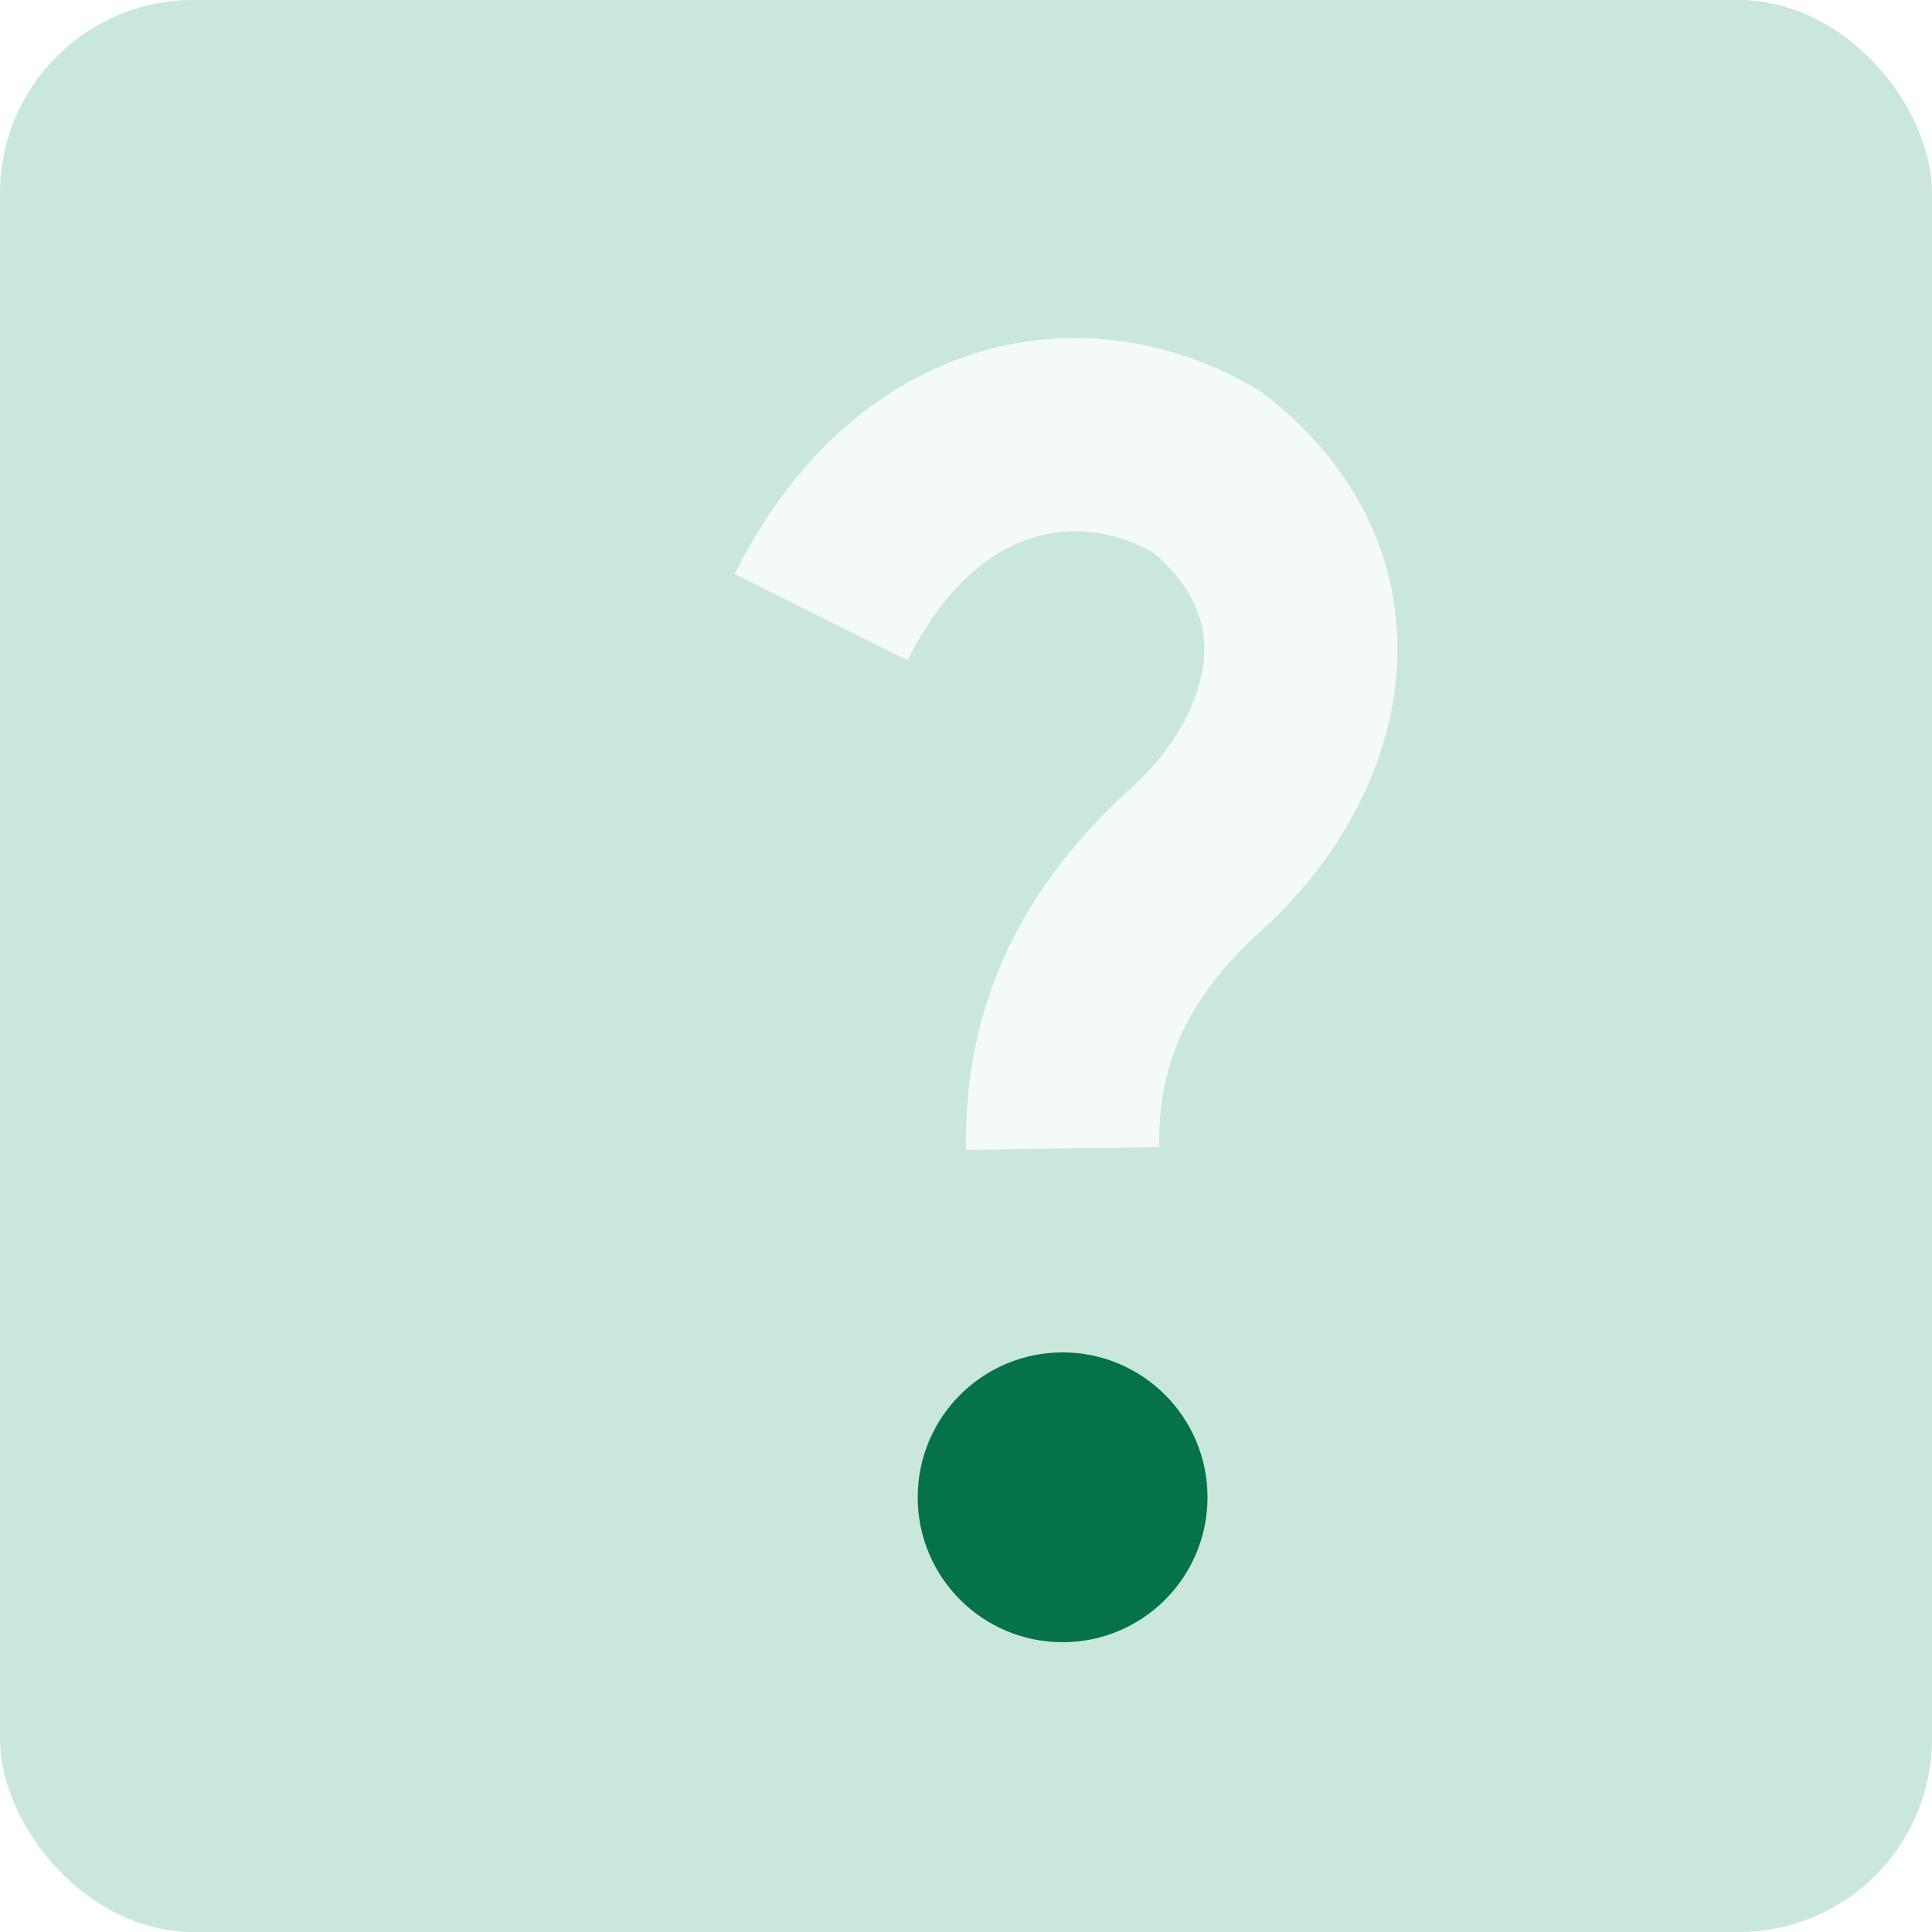 <svg width="40" height="40" viewBox="0 0 40 40" fill="none" xmlns="http://www.w3.org/2000/svg">
<rect width="40" height="40" rx="4" fill="#CAE7DD"/>
<g filter="url(#filter0_d_455_389)">
<circle cx="20" cy="29" r="3" fill="#067249"/>
</g>
<g filter="url(#filter1_d_455_389)">
<path d="M15 10.778C17 6.778 20.5 6.277 23 7.778C26.144 10.27 25 13.777 22.782 15.777C20.563 17.777 19.97 19.814 20 21.778" stroke="#F4FAF8" stroke-width="4"/>
</g>
<defs>
<filter id="filter0_d_455_389" x="15" y="24" width="14" height="14" filterUnits="userSpaceOnUse" color-interpolation-filters="sRGB">
<feFlood flood-opacity="0" result="BackgroundImageFix"/>
<feColorMatrix in="SourceAlpha" type="matrix" values="0 0 0 0 0 0 0 0 0 0 0 0 0 0 0 0 0 0 127 0" result="hardAlpha"/>
<feOffset dx="2" dy="2"/>
<feGaussianBlur stdDeviation="2"/>
<feComposite in2="hardAlpha" operator="out"/>
<feColorMatrix type="matrix" values="0 0 0 0 0.024 0 0 0 0 0.447 0 0 0 0 0.286 0 0 0 0.25 0"/>
<feBlend mode="normal" in2="BackgroundImageFix" result="effect1_dropShadow_455_389"/>
<feBlend mode="normal" in="SourceGraphic" in2="effect1_dropShadow_455_389" result="shape"/>
</filter>
<filter id="filter1_d_455_389" x="11.211" y="3" width="21.723" height="24.809" filterUnits="userSpaceOnUse" color-interpolation-filters="sRGB">
<feFlood flood-opacity="0" result="BackgroundImageFix"/>
<feColorMatrix in="SourceAlpha" type="matrix" values="0 0 0 0 0 0 0 0 0 0 0 0 0 0 0 0 0 0 127 0" result="hardAlpha"/>
<feOffset dx="2" dy="2"/>
<feGaussianBlur stdDeviation="2"/>
<feComposite in2="hardAlpha" operator="out"/>
<feColorMatrix type="matrix" values="0 0 0 0 0.024 0 0 0 0 0.447 0 0 0 0 0.286 0 0 0 0.25 0"/>
<feBlend mode="normal" in2="BackgroundImageFix" result="effect1_dropShadow_455_389"/>
<feBlend mode="normal" in="SourceGraphic" in2="effect1_dropShadow_455_389" result="shape"/>
</filter>
</defs>
</svg>

